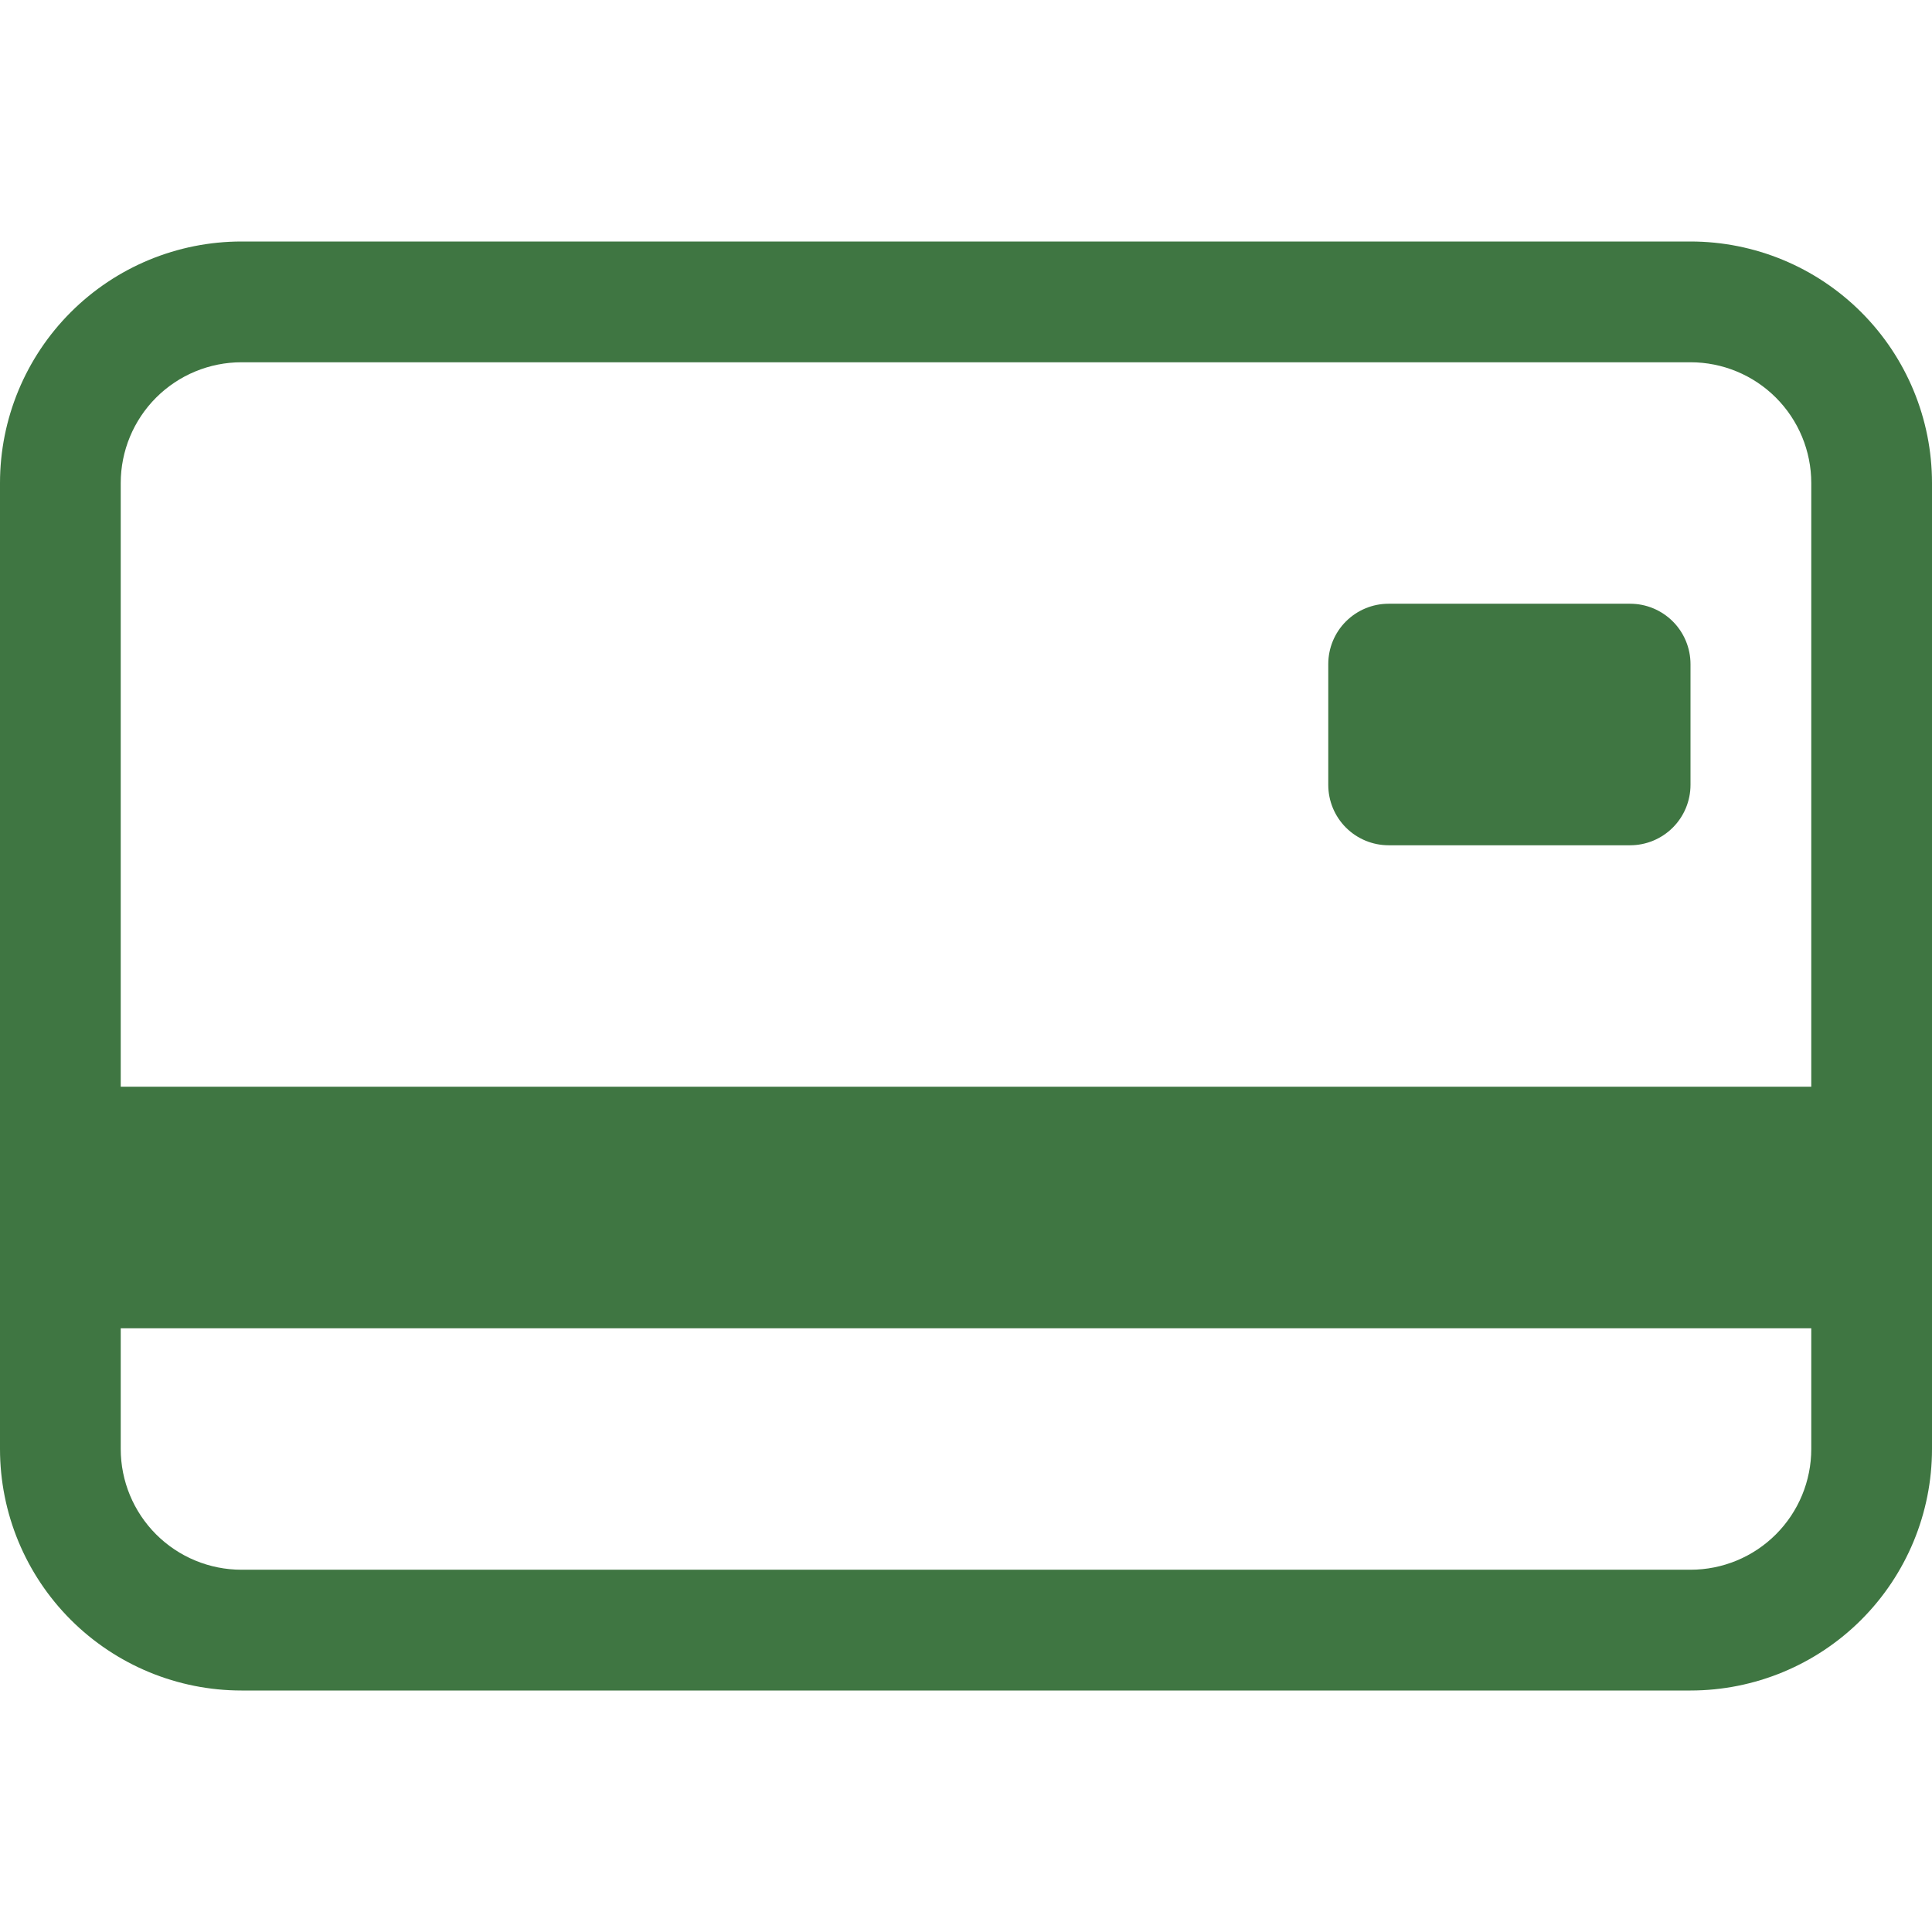 <svg width="57" height="57" viewBox="0 0 57 57" fill="none" xmlns="http://www.w3.org/2000/svg">
<g clip-path="url(#clip0_8_626)">
<path d="M39.188 19.594C39.188 19.121 39.375 18.668 39.709 18.334C40.043 18 40.496 17.812 40.969 17.812H48.094C48.566 17.812 49.019 18 49.353 18.334C49.687 18.668 49.875 19.121 49.875 19.594V23.156C49.875 23.629 49.687 24.082 49.353 24.416C49.019 24.75 48.566 24.938 48.094 24.938H40.969C40.496 24.938 40.043 24.75 39.709 24.416C39.375 24.082 39.188 23.629 39.188 23.156V19.594Z" fill="#3F7642"/>
<path d="M7.125 7.125C5.235 7.125 3.423 7.876 2.087 9.212C0.751 10.548 0 12.36 0 14.25L0 42.75C0 44.64 0.751 46.452 2.087 47.788C3.423 49.124 5.235 49.875 7.125 49.875H49.875C51.765 49.875 53.577 49.124 54.913 47.788C56.249 46.452 57 44.64 57 42.75V14.25C57 12.36 56.249 10.548 54.913 9.212C53.577 7.876 51.765 7.125 49.875 7.125H7.125ZM53.438 14.25V32.062H3.562V14.25C3.562 13.305 3.938 12.399 4.606 11.731C5.274 11.063 6.18 10.688 7.125 10.688H49.875C50.82 10.688 51.726 11.063 52.394 11.731C53.062 12.399 53.438 13.305 53.438 14.25ZM49.875 46.312H7.125C6.18 46.312 5.274 45.937 4.606 45.269C3.938 44.601 3.562 43.695 3.562 42.75V39.188H53.438V42.75C53.438 43.695 53.062 44.601 52.394 45.269C51.726 45.937 50.82 46.312 49.875 46.312Z" fill="#3F7642"/>
</g>
<defs>
<clipPath id="clip0_8_626">
<rect width="57" height="57" fill="white"/>
</clipPath>
</defs>
</svg>
